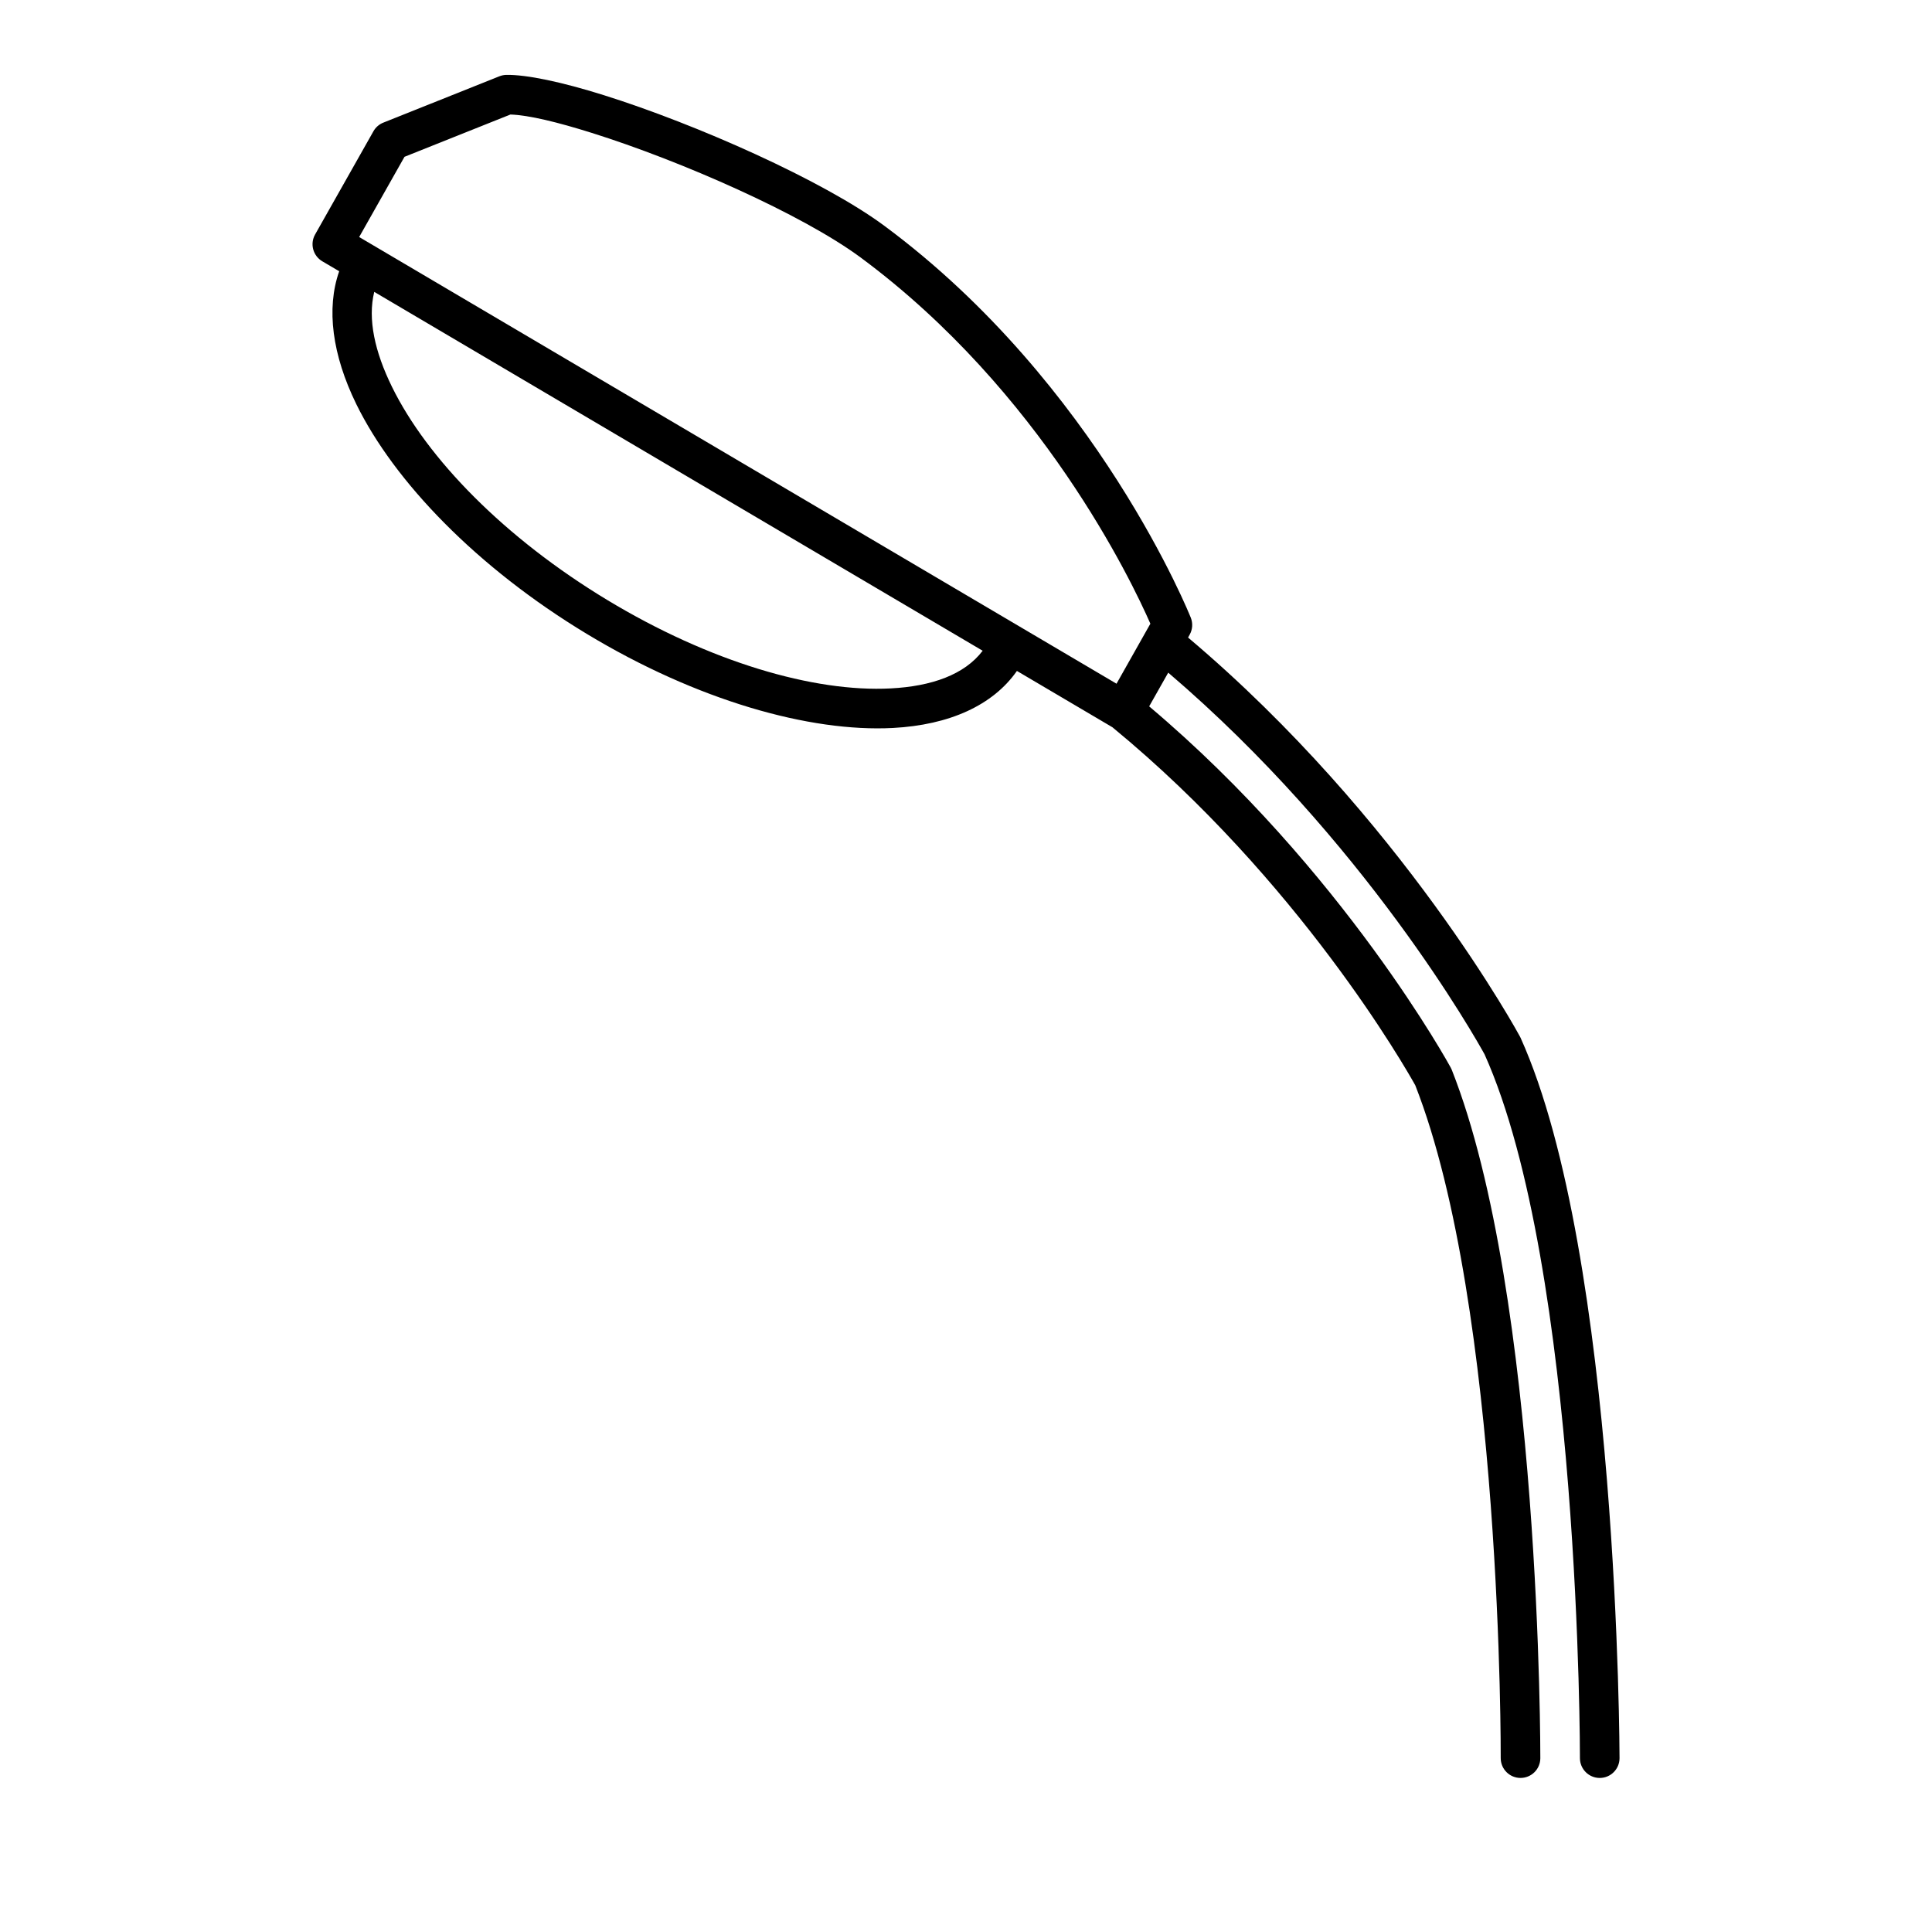<?xml version="1.0" encoding="UTF-8"?>
<!-- Uploaded to: SVG Repo, www.svgrepo.com, Generator: SVG Repo Mixer Tools -->
<svg fill="#000000" width="800px" height="800px" version="1.1" viewBox="144 144 512 512" xmlns="http://www.w3.org/2000/svg">
 <path d="m233.89 215.88c-3.477 9.93-1.84 22.188 4.531 35.215 10.055 20.52 31.93 43.285 61.09 60.898 29.211 17.641 59.07 26.082 81.121 24.926 14.949-0.785 26.492-5.992 32.863-15.113l25.309 14.926c49.457 40.66 77.773 90.422 80.254 94.871 23.141 58.949 22.648 178.3 22.648 178.3-0.012 2.898 2.332 5.258 5.227 5.269 2.898 0.012 5.258-2.328 5.269-5.227 0 0 0.262-122.38-23.469-182.44-0.082-0.199-0.168-0.398-0.273-0.578 0 0-28.371-52.238-79.918-95.734l5.051-8.934c52.02 44.41 81.523 96.965 83.832 101.15 25.441 56.68 25.273 186.52 25.273 186.52 0 2.894 2.352 5.246 5.25 5.246 2.894 0 5.246-2.352 5.246-5.246 0 0-0.168-133.1-26.219-190.89-0.051-0.113-0.105-0.219-0.168-0.336 0 0-31.164-57.82-87.957-105.75l0.418-0.746c0.777-1.375 0.895-3.043 0.305-4.512 0 0-24.582-61.918-81.207-103.85-16.184-11.996-49.793-26.922-74.418-34.648-11.039-3.465-20.371-5.445-25.789-5.352-0.629 0.02-1.246 0.145-1.836 0.379l-30.73 12.27c-1.113 0.438-2.039 1.246-2.625 2.285l-15.461 27.355c-1.406 2.484-0.566 5.644 1.898 7.106zm9.289 5.469c-1.777 7.231 0.156 15.902 4.68 25.125 9.352 19.113 29.926 40.129 57.078 56.535 27.09 16.363 54.695 24.508 75.141 23.426 10.812-0.566 19.523-3.633 24.34-9.98zm196.71 103.84 8.973-15.902c-4.922-11.219-28.875-61.566-76.738-97.012-15.5-11.484-47.734-25.664-71.32-33.062-9.027-2.836-16.711-4.715-21.539-4.863l-28.066 11.203-12.016 21.262z" fill-rule="evenodd"/>
</svg>